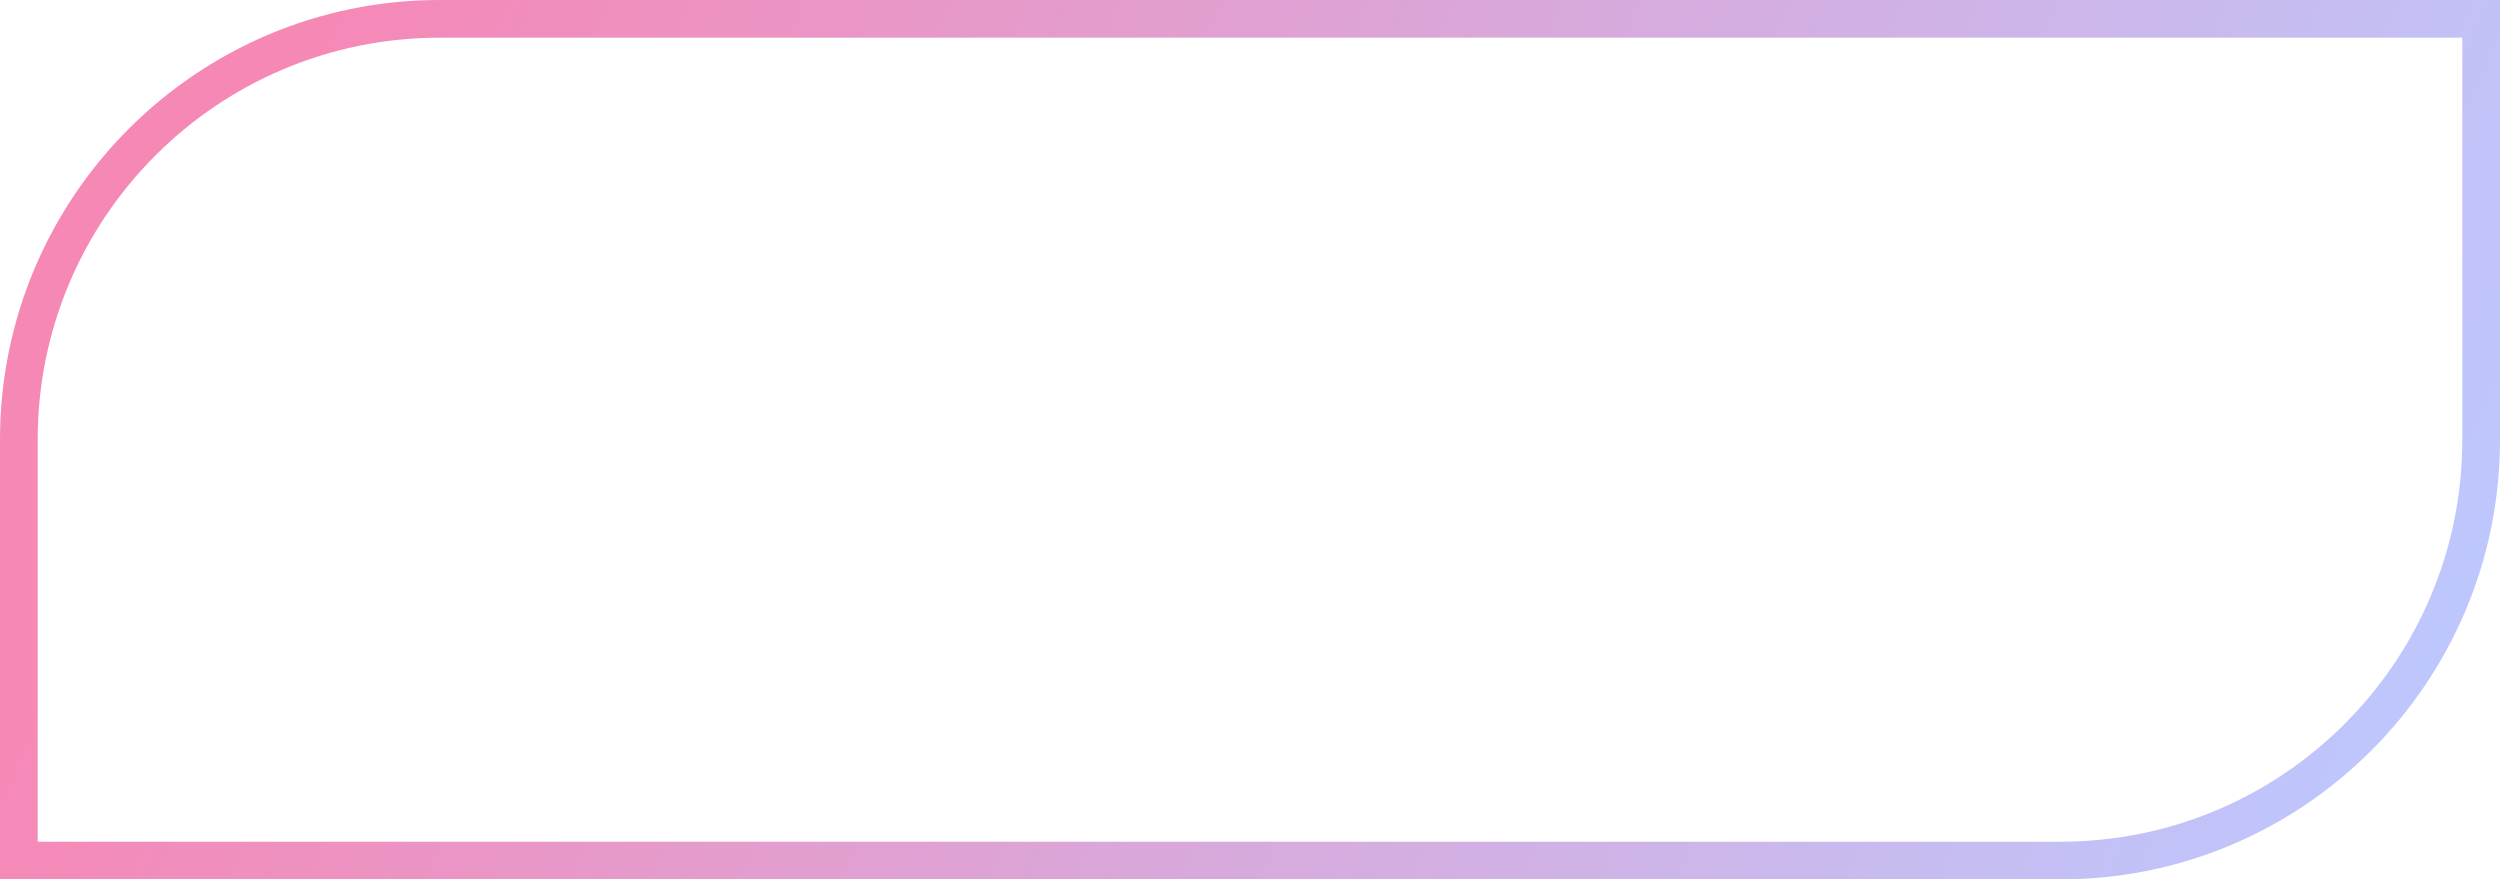 <?xml version="1.0" encoding="UTF-8"?> <svg xmlns="http://www.w3.org/2000/svg" width="199" height="70" viewBox="0 0 199 70" fill="none"> <path d="M35 1.5H197.5V35C197.5 53.502 182.502 68.5 164 68.5H1.5V35C1.5 16.498 16.498 1.5 35 1.5Z" stroke="url(#paint0_linear_3_7)" stroke-width="3"></path> <defs> <linearGradient id="paint0_linear_3_7" x1="22.88" y1="7.5" x2="183.21" y2="76.97" gradientUnits="userSpaceOnUse"> <stop stop-color="#F688B6"></stop> <stop offset="1" stop-color="#BDC7FD"></stop> </linearGradient> </defs> </svg> 